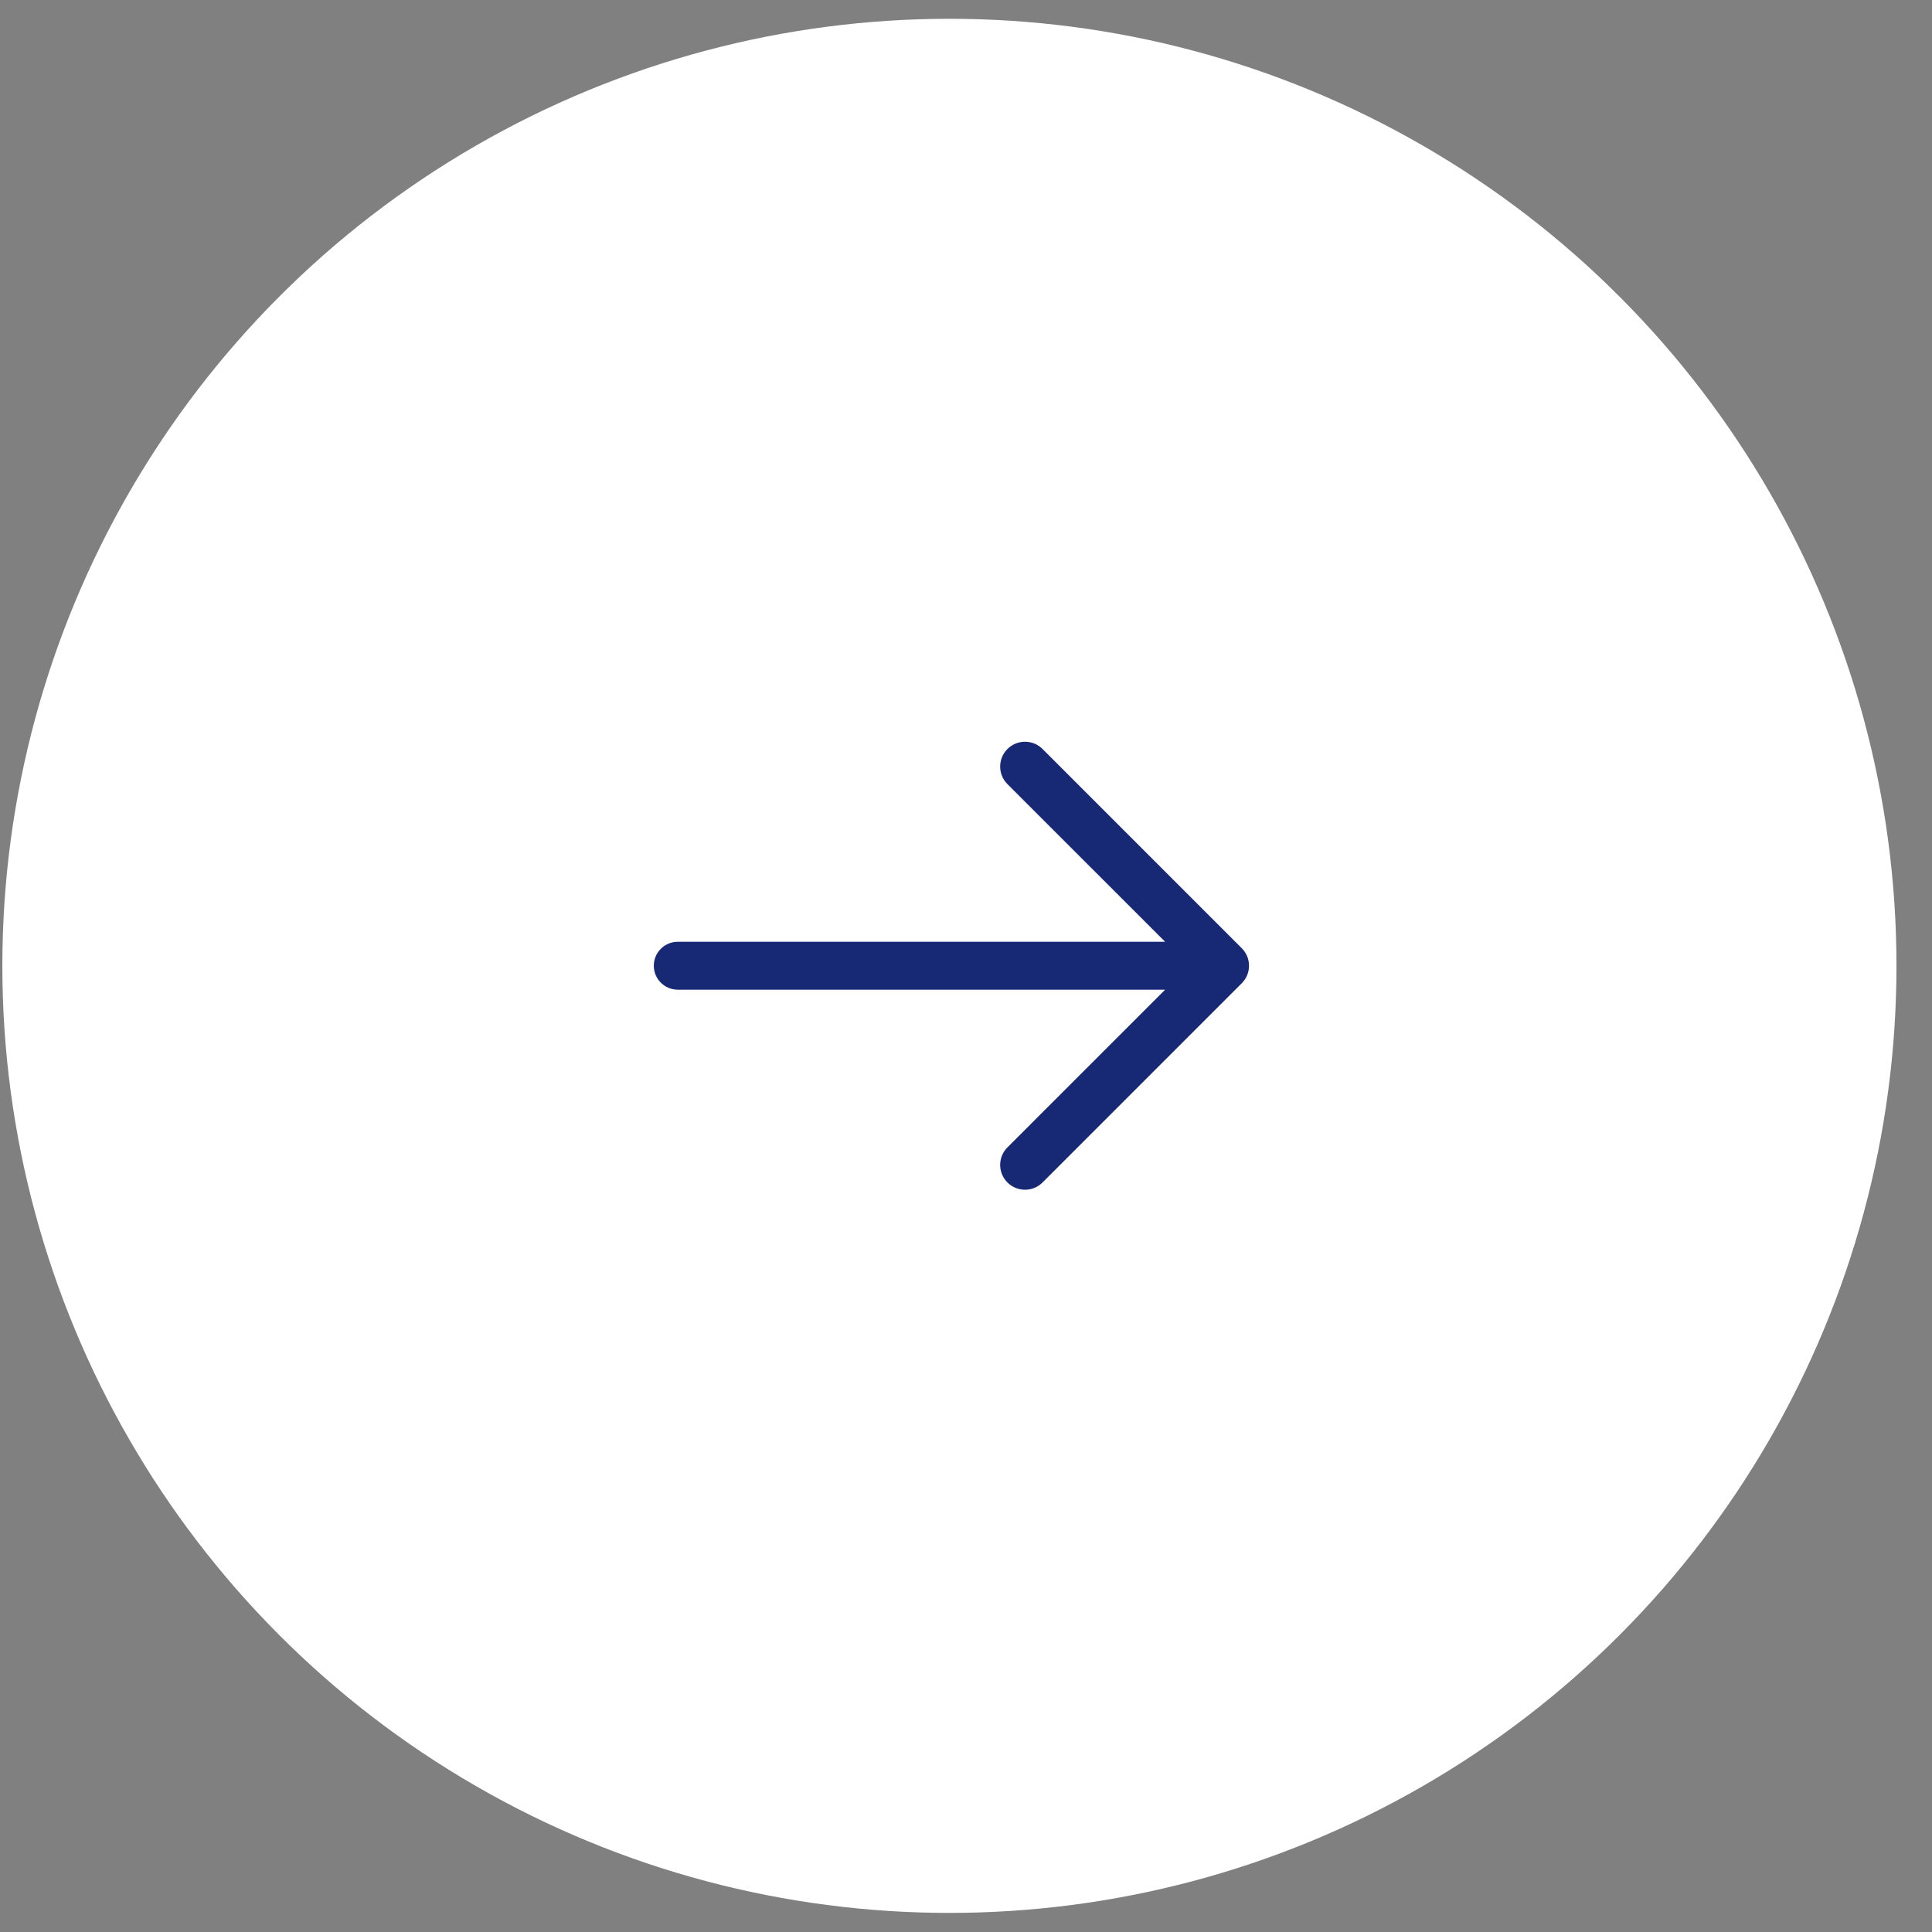 <svg width="51" height="51" viewBox="0 0 51 51" fill="none" xmlns="http://www.w3.org/2000/svg">
<rect x="0" y="0" width="51" height="51" fill="#808080" stroke="none"/>
<circle r="25" transform="matrix(-1 0 0 1 25.062 25.496)" fill="white"/>
<path d="M17.891 24.861H30.757L26.594 20.699C26.338 20.443 26.338 20.028 26.594 19.772C26.85 19.516 27.265 19.516 27.521 19.772L32.779 25.03C33.035 25.286 33.035 25.701 32.779 25.956L27.521 31.214C27.393 31.342 27.225 31.406 27.058 31.406C26.89 31.406 26.722 31.342 26.594 31.214C26.338 30.958 26.338 30.543 26.594 30.288L30.757 26.125H17.891C17.542 26.125 17.259 25.842 17.259 25.493C17.259 25.144 17.542 24.861 17.891 24.861Z" fill="#172875"/>
</svg>
